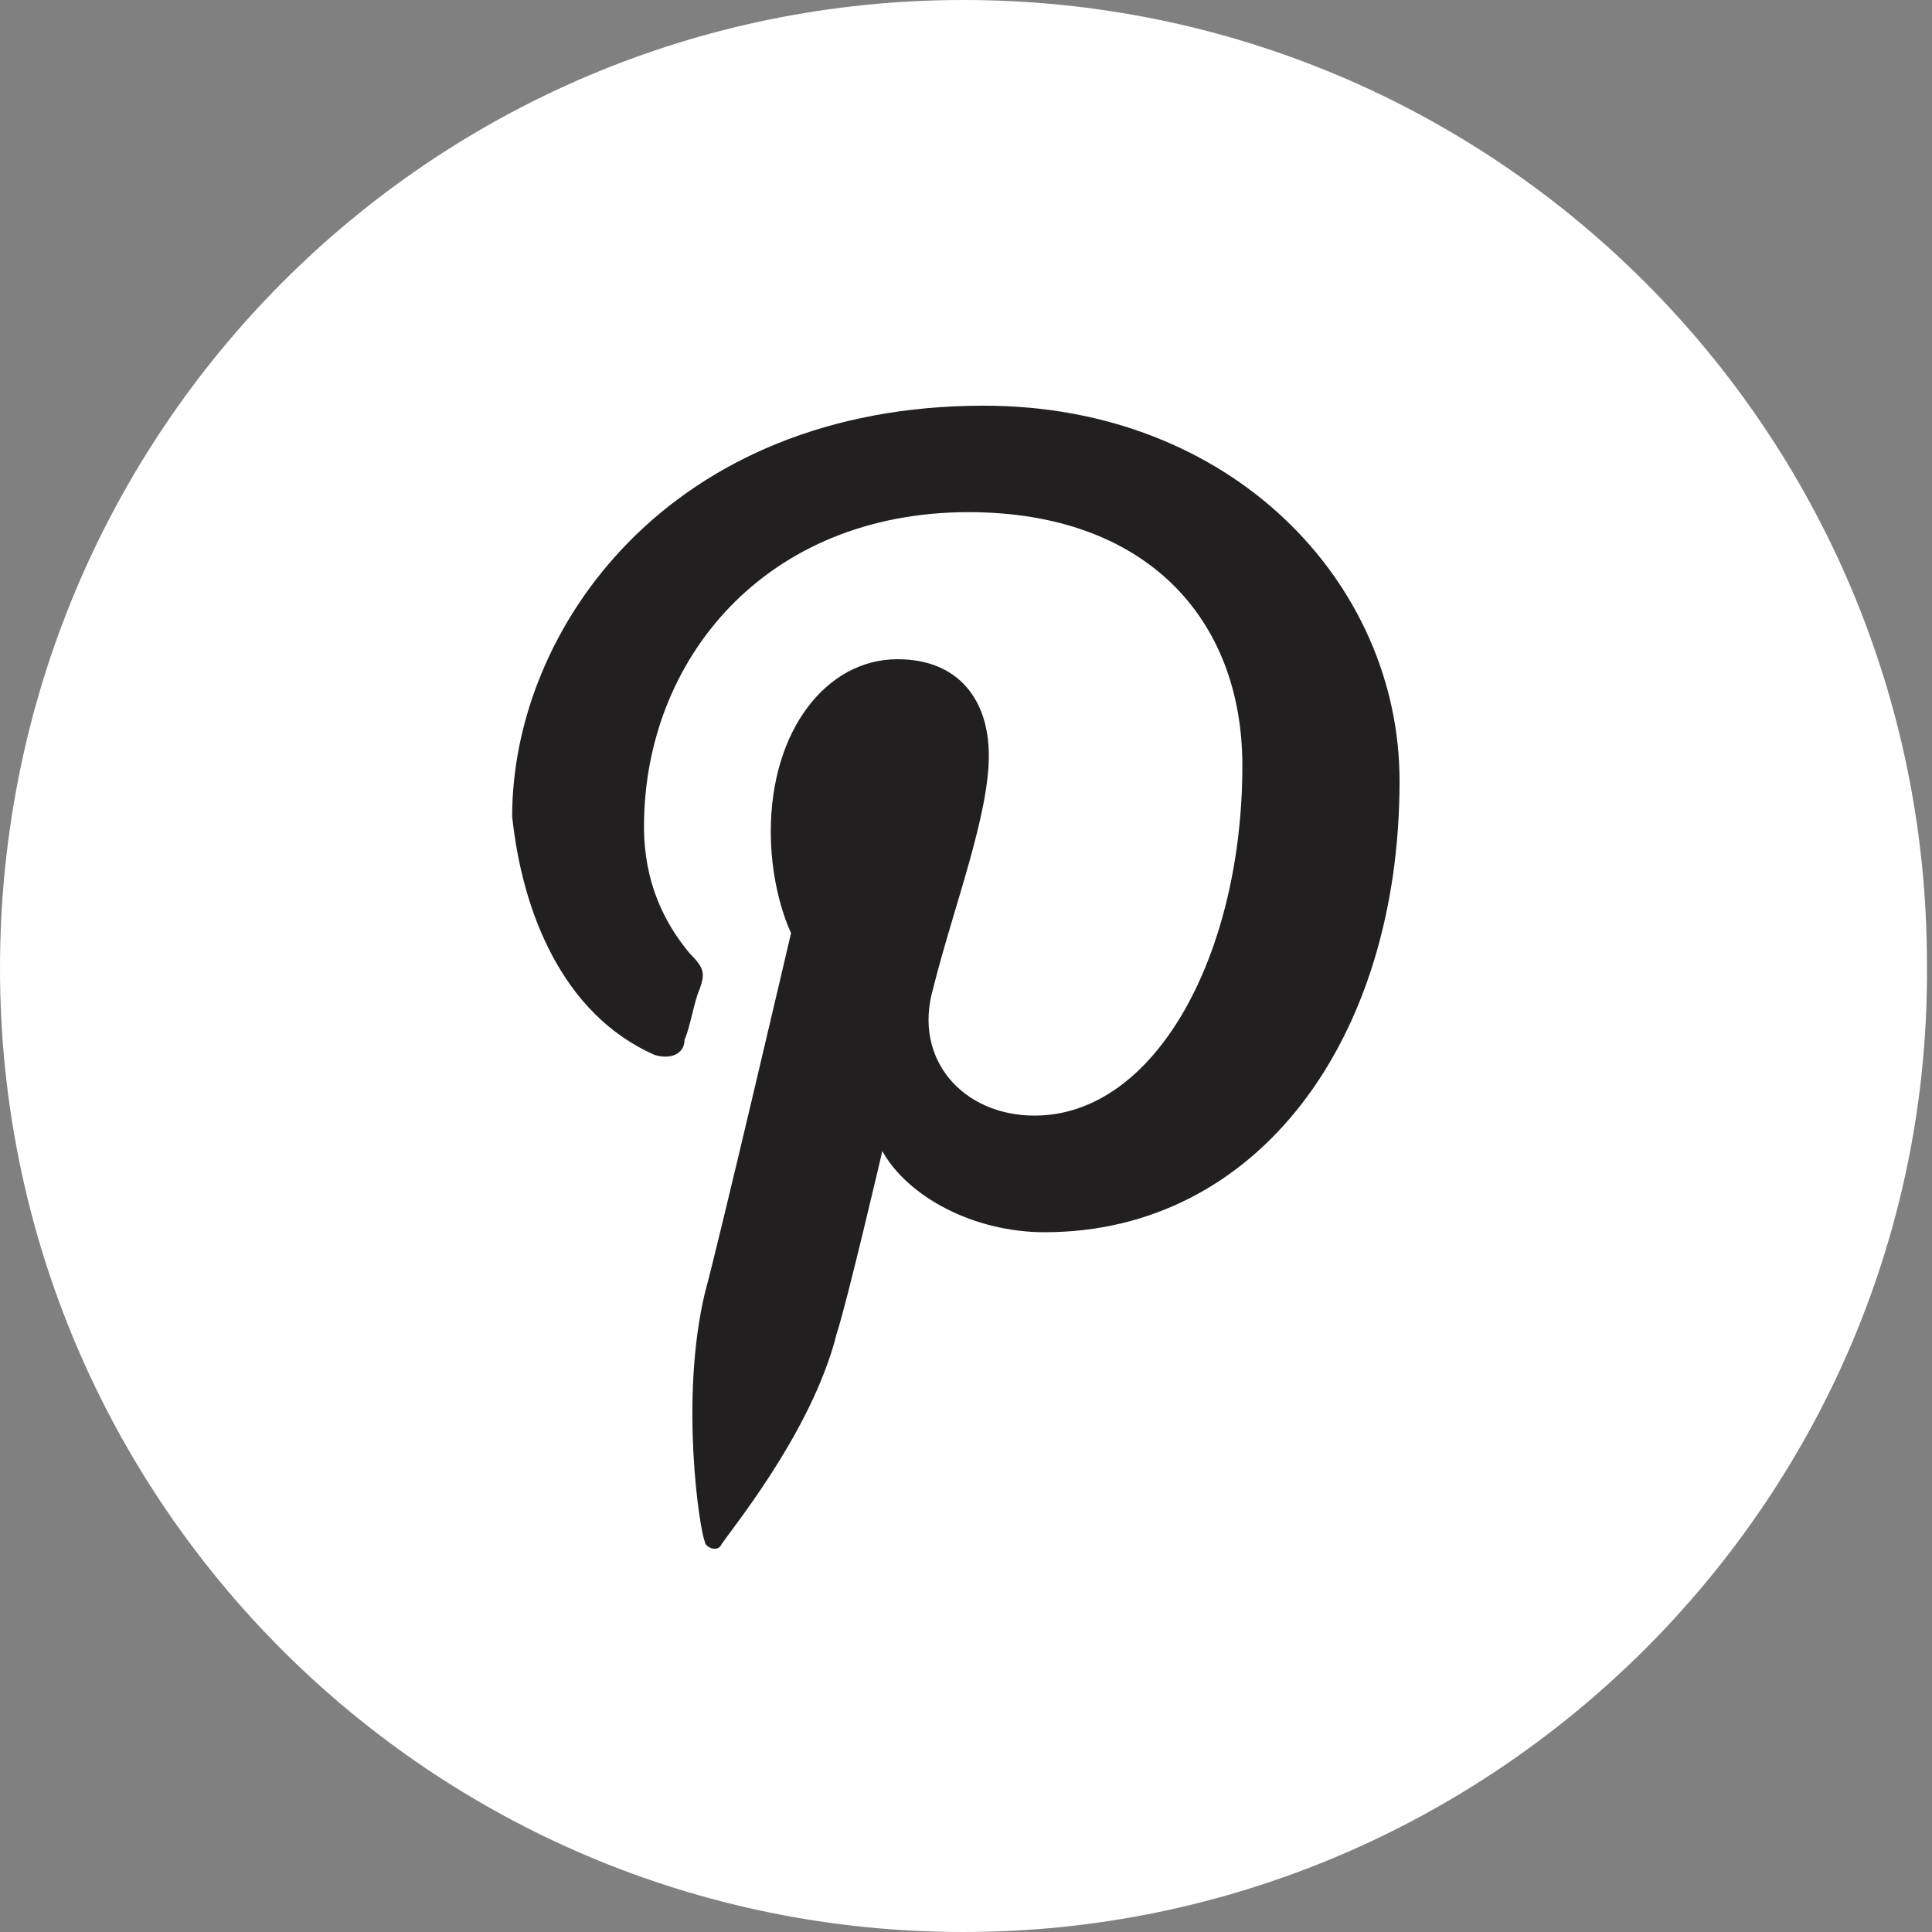 <?xml version="1.0" encoding="utf-8"?>
<!-- Generator: Adobe Illustrator 22.1.0, SVG Export Plug-In . SVG Version: 6.00 Build 0)  -->
<svg version="1.1" id="Livello_1" xmlns="http://www.w3.org/2000/svg" xmlns:xlink="http://www.w3.org/1999/xlink" x="0px" y="0px"
	 viewBox="0 0 38.1 38.1" style="enable-background:new 0 0 38.1 38.1;" xml:space="preserve">
<rect x="0" y="0" width="38.1" height="38.1" fill="#808080" stroke="none"/>
<style type="text/css">
	.st0{fill:#FFFFFF;}
	.st1{fill:#221F20;}
</style>
<path class="st0" d="M19,38.1L19,38.1c-10.5,0-19-8.5-19-19l0,0C0,8.5,8.5,0,19,0l0,0c10.5,0,19,8.5,19,19l0,0
	C38.1,29.5,29.5,38.1,19,38.1z"/>
<path class="st1" d="M12.9,20.8c0.3,0.1,0.6,0,0.6-0.3c0.1-0.2,0.2-0.8,0.3-1c0.1-0.3,0.1-0.4-0.2-0.7c-0.5-0.6-0.9-1.4-0.9-2.5
	c0-3.3,2.4-6.2,6.4-6.2c3.5,0,5.4,2.1,5.4,5c0,3.7-1.7,6.9-4.1,6.9c-1.4,0-2.4-1.1-2-2.5c0.4-1.6,1.1-3.4,1.1-4.6
	c0-1.1-0.6-1.9-1.8-1.9c-1.4,0-2.5,1.4-2.5,3.4c0,1.2,0.4,2,0.4,2s-1.4,6-1.7,7.1c-0.5,2.1-0.1,4.7,0,4.9c0,0.1,0.2,0.2,0.3,0.1
	c0.1-0.2,1.8-2.2,2.3-4.2c0.2-0.6,0.9-3.6,0.9-3.6c0.5,0.9,1.8,1.6,3.2,1.6c4.2,0,7-3.8,7-8.9c0-3.9-3.3-7.4-8.2-7.4
	c-6.2,0-9.3,4.4-9.3,8.1C10.3,18,11.1,20,12.9,20.8L12.9,20.8z"/>
</svg>
